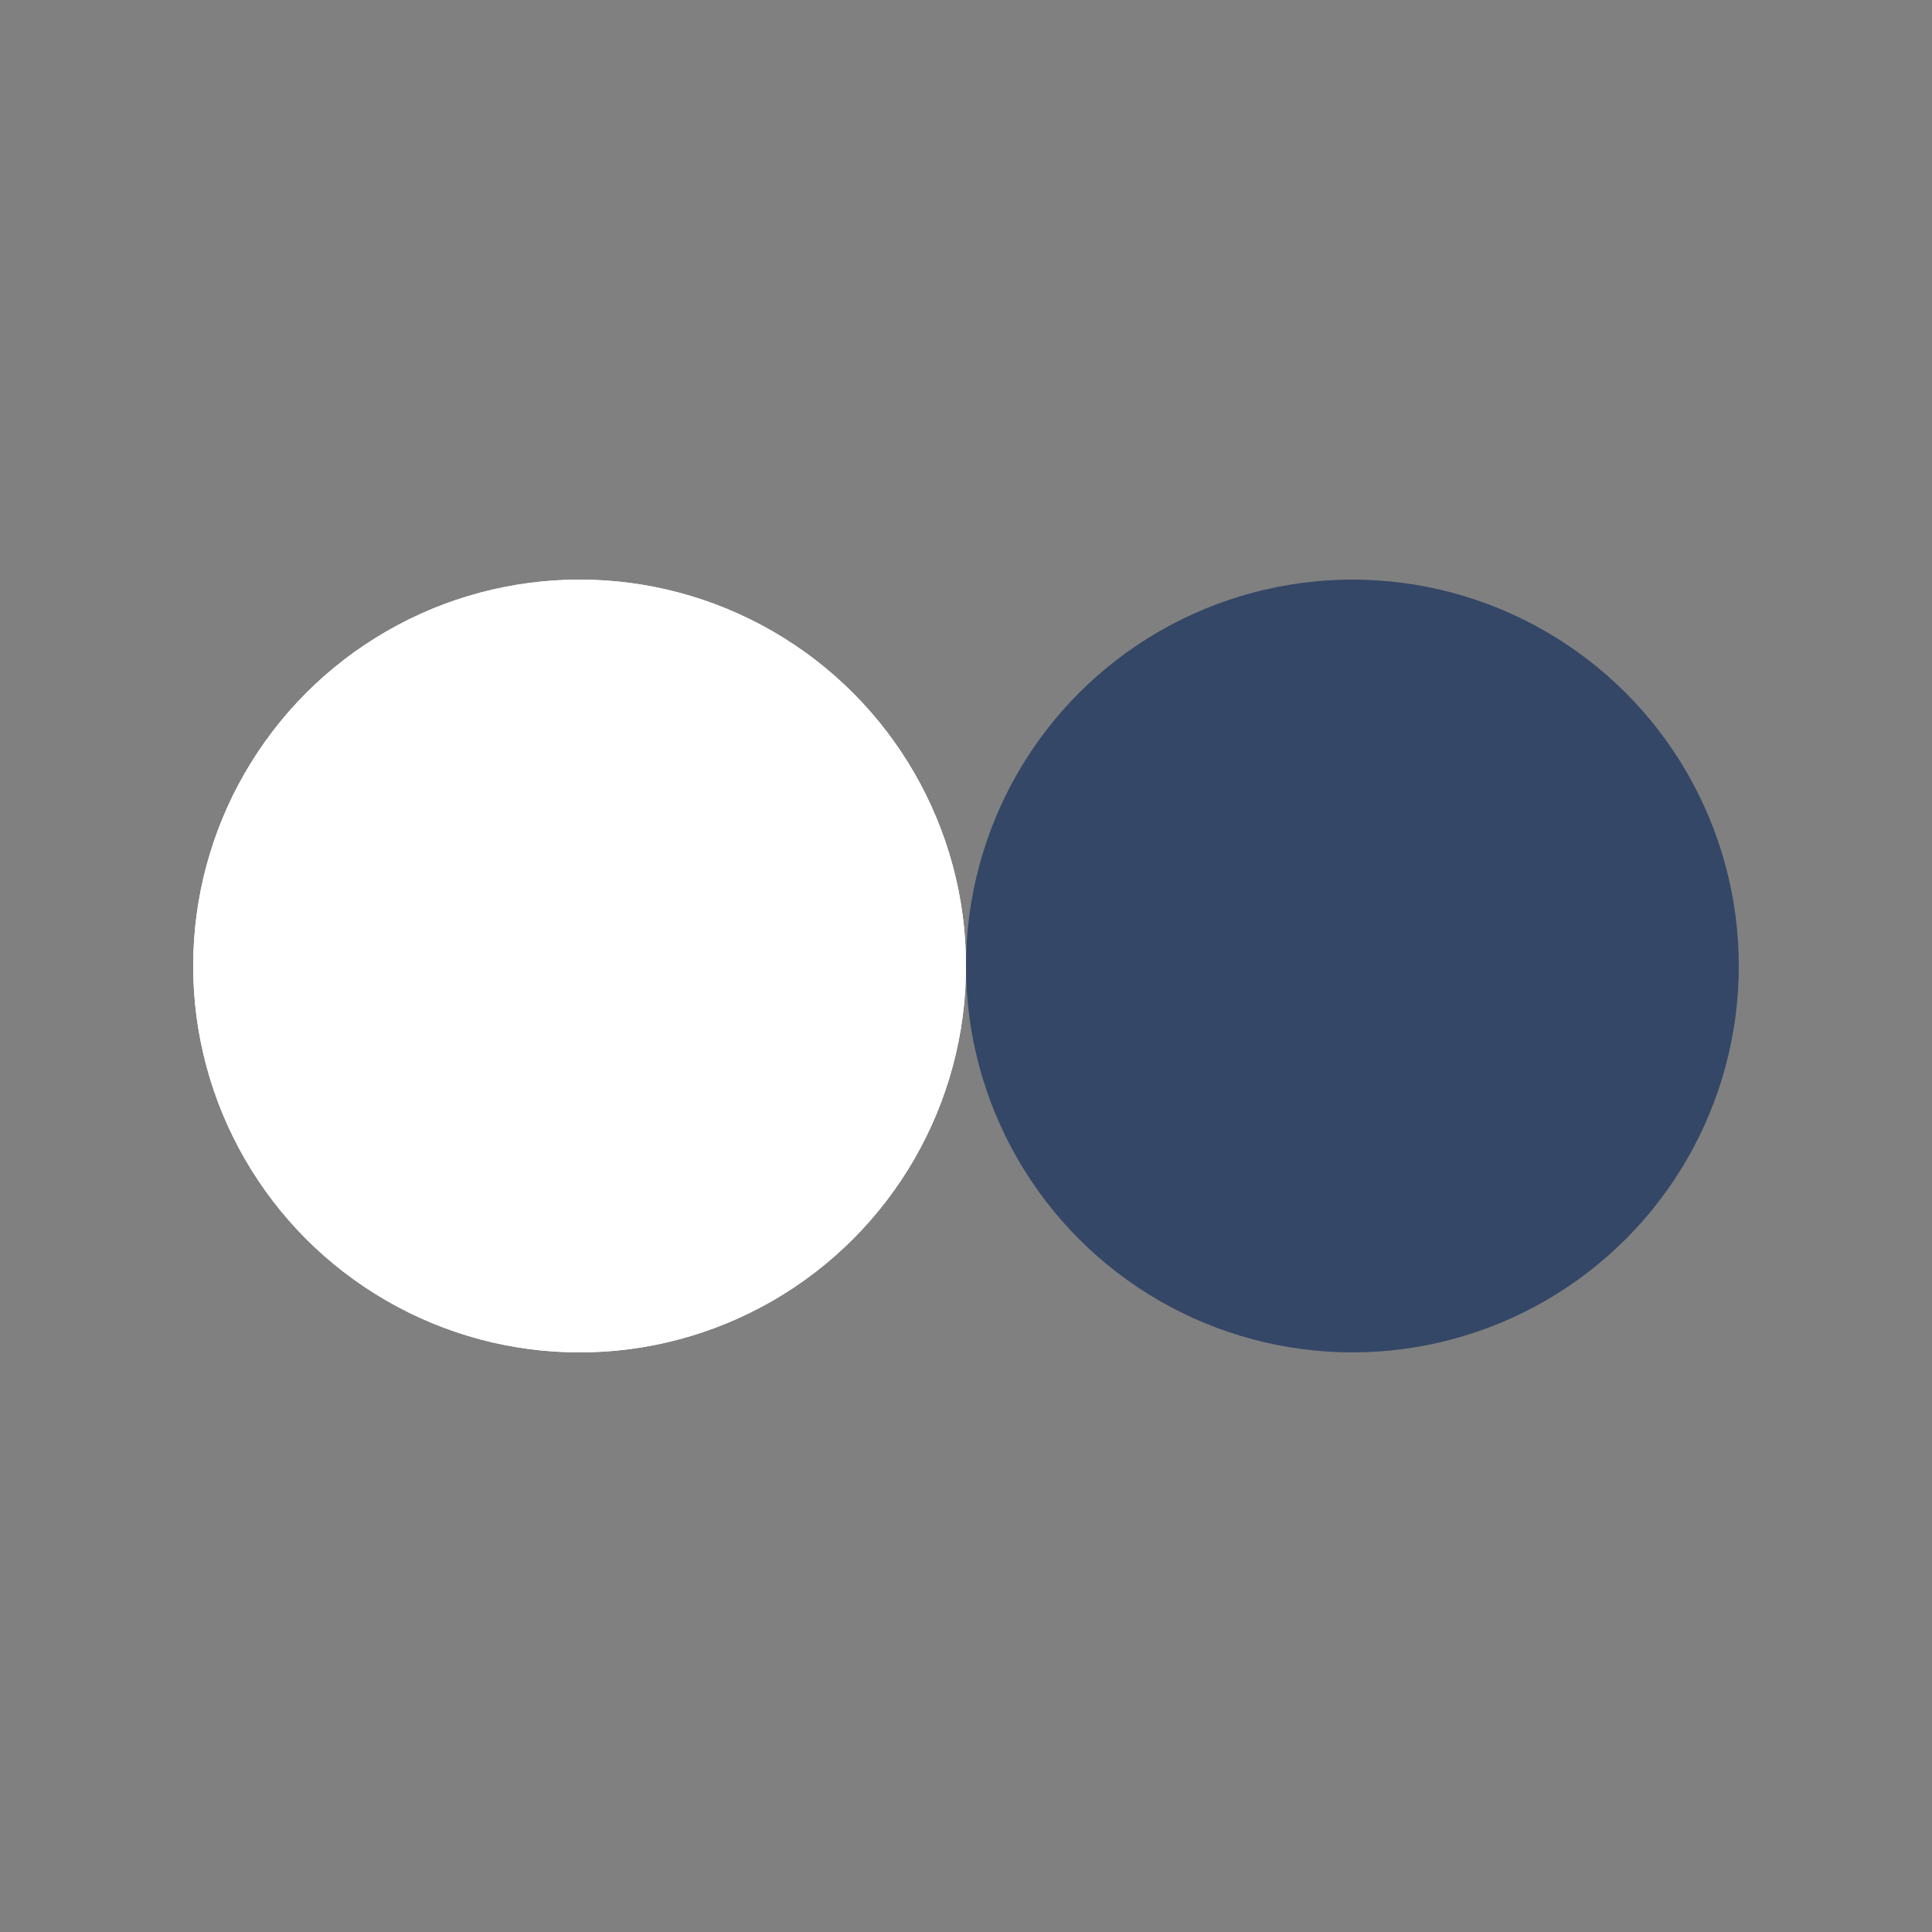 <?xml version="1.0" encoding="UTF-8"?>
<svg width="800px" height="800px" display="block" shape-rendering="auto" style="background:transparent;margin:auto" preserveAspectRatio="xMidYMid" viewBox="0 0 100 100" xmlns="http://www.w3.org/2000/svg">
<rect x="0" y="0" width="100" height="100" fill="#808080" stroke="none"/>
<circle cx="30" cy="50" r="20" fill="#fff">
<animate attributeName="cx" begin="-0.5s" dur="1s" keyTimes="0;0.5;1" repeatCount="indefinite" values="30;70;30"/>
</circle>
<circle cx="70" cy="50" r="20" fill="#344767">
<animate attributeName="cx" begin="0s" dur="1s" keyTimes="0;0.5;1" repeatCount="indefinite" values="30;70;30"/>
</circle>
<circle cx="30" cy="50" r="20" fill="#fff">
<animate attributeName="cx" begin="-0.5s" dur="1s" keyTimes="0;0.5;1" repeatCount="indefinite" values="30;70;30"/>
<animate attributeName="fill-opacity" calcMode="discrete" dur="1s" keyTimes="0;0.499;0.5;1" repeatCount="indefinite" values="0;0;1;1"/>
</circle>
</svg>